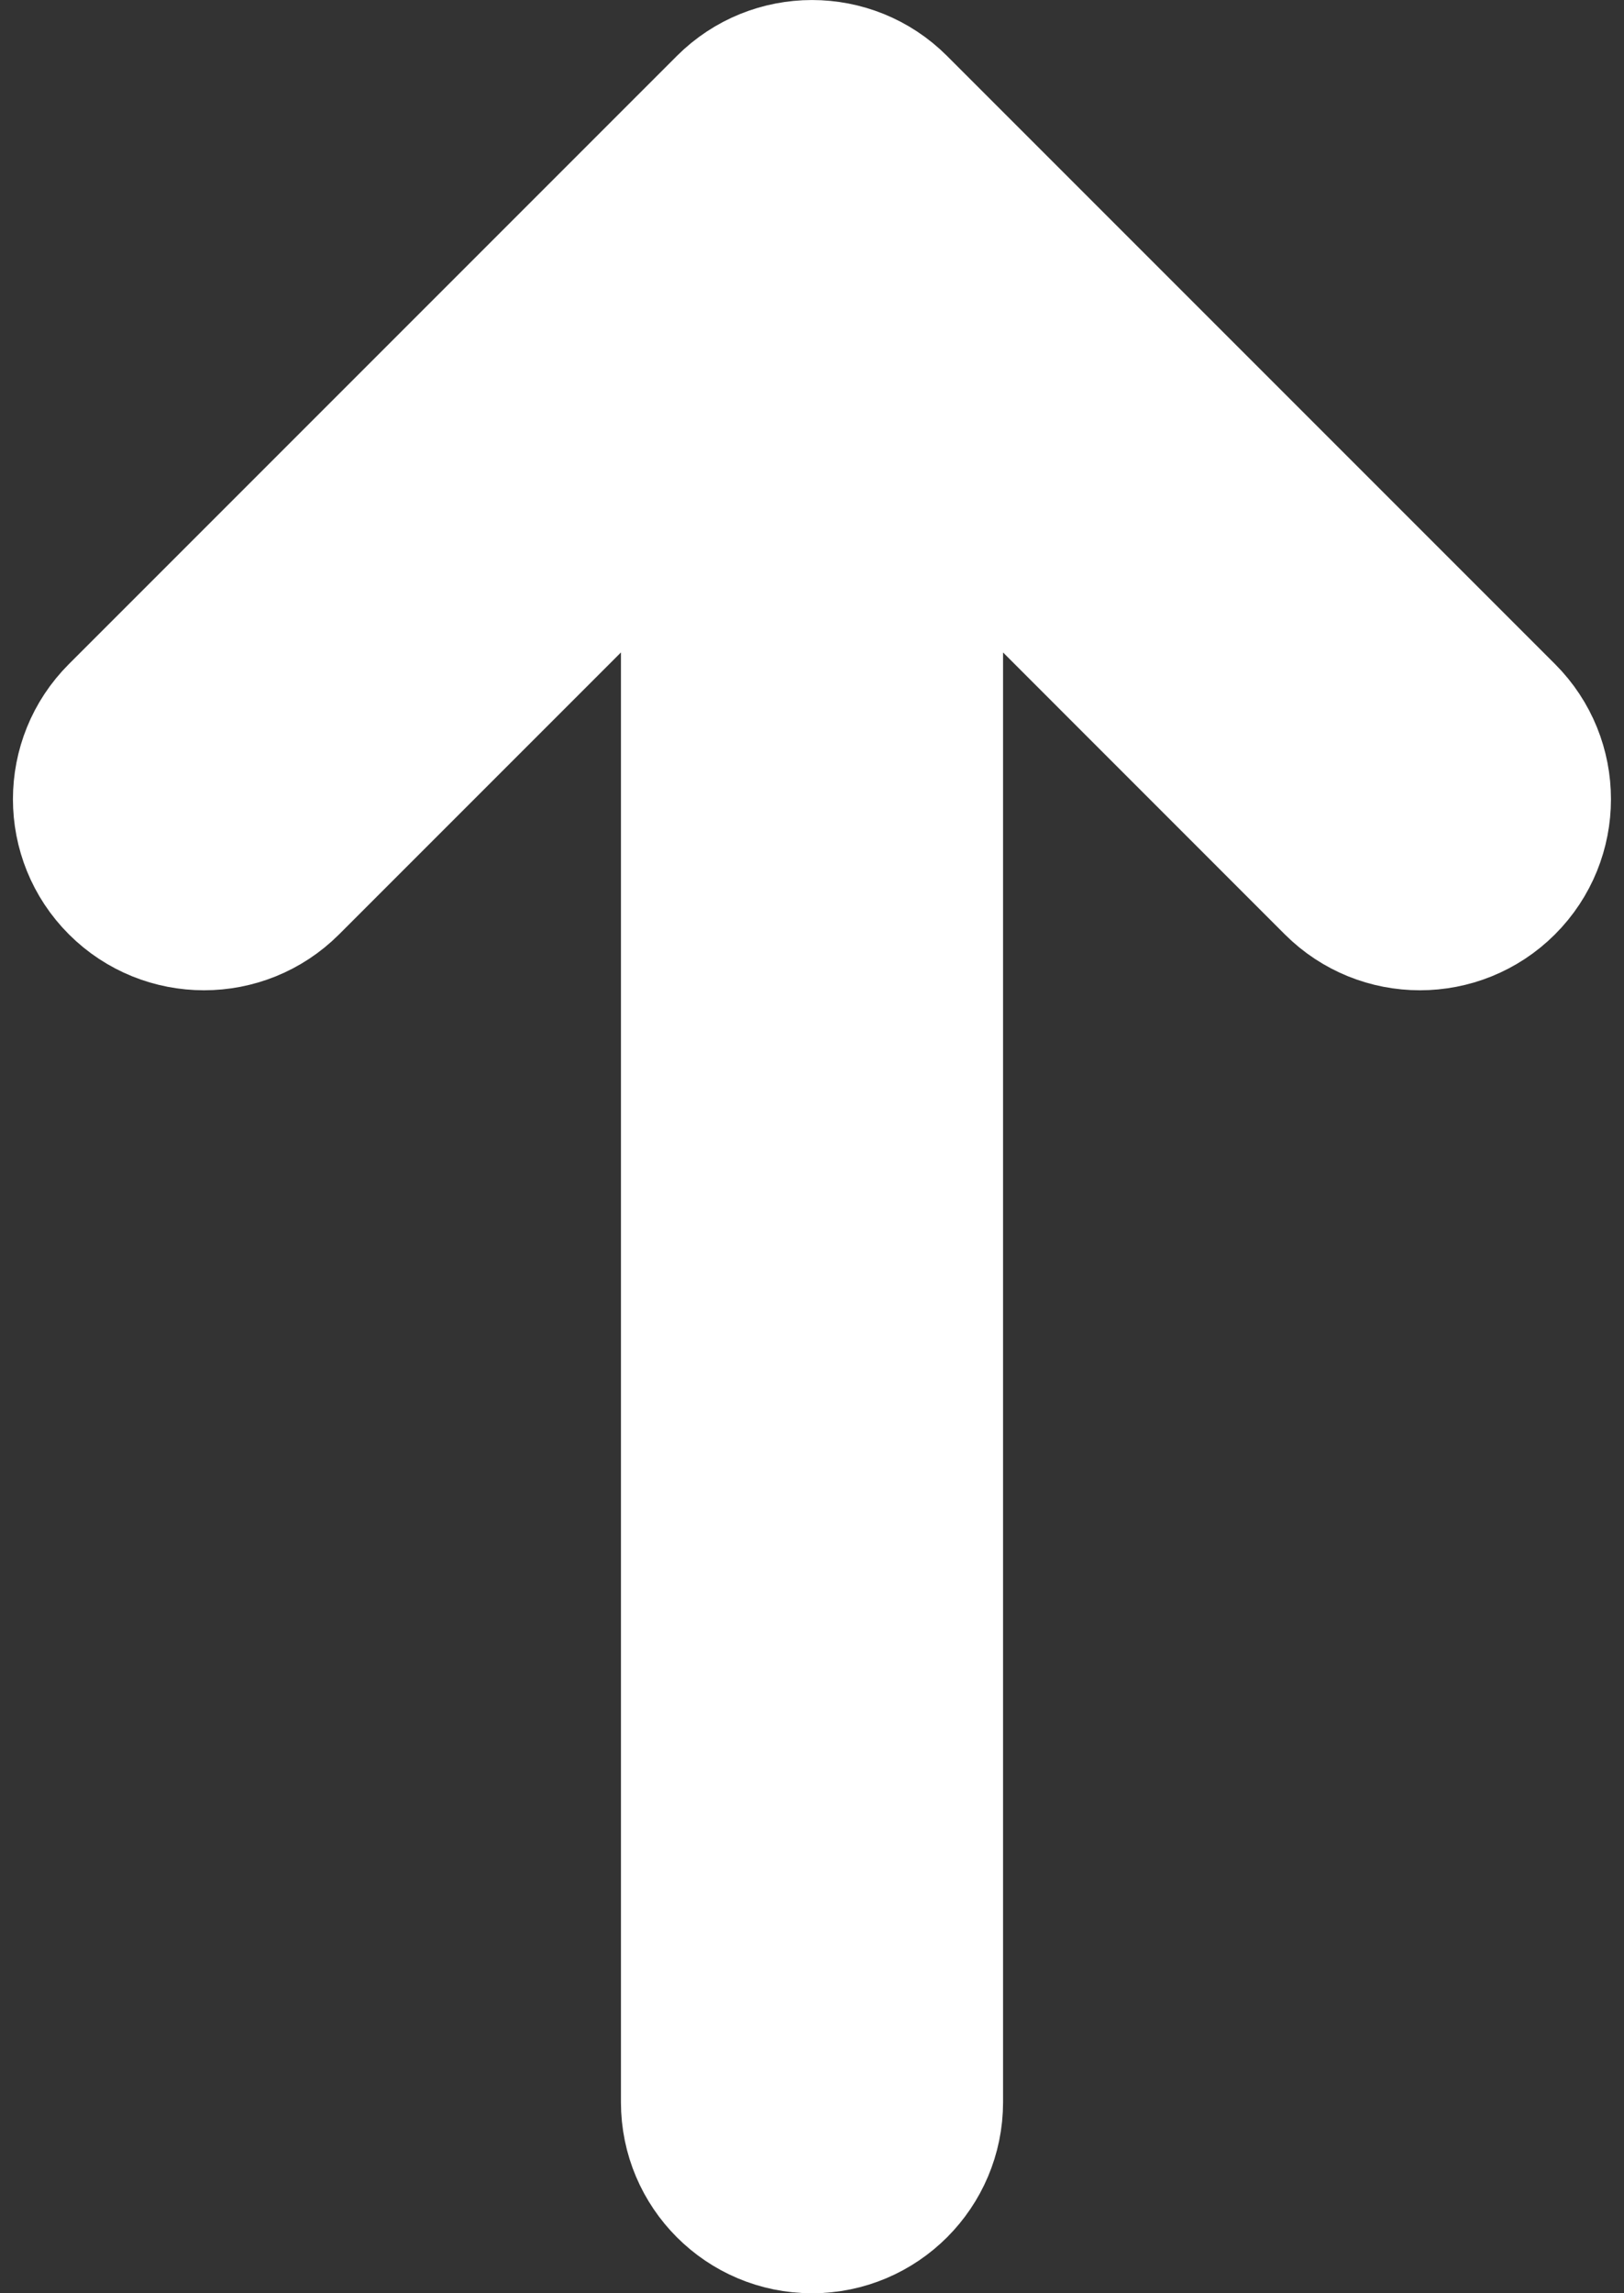 <svg width="17" height="24" viewBox="0 0 17 24" fill="none" xmlns="http://www.w3.org/2000/svg">
<rect x="0" y="0" width="17" height="24" fill="#333333" stroke="none"/>
<path id="Arrow 1 (Stroke)" d="M7.439 0.939L1.075 7.303C0.489 7.889 0.489 8.839 1.075 9.425C1.661 10.01 2.611 10.01 3.196 9.425L7 5.621L7 22C7 22.828 7.671 23.5 8.5 23.5C9.328 23.5 10 22.828 10 22L10 5.621L13.803 9.425C14.389 10.01 15.338 10.01 15.924 9.425C16.51 8.839 16.51 7.889 15.924 7.303L9.56 0.939C8.975 0.354 8.025 0.354 7.439 0.939Z" fill="white" stroke="white"/>
</svg>
